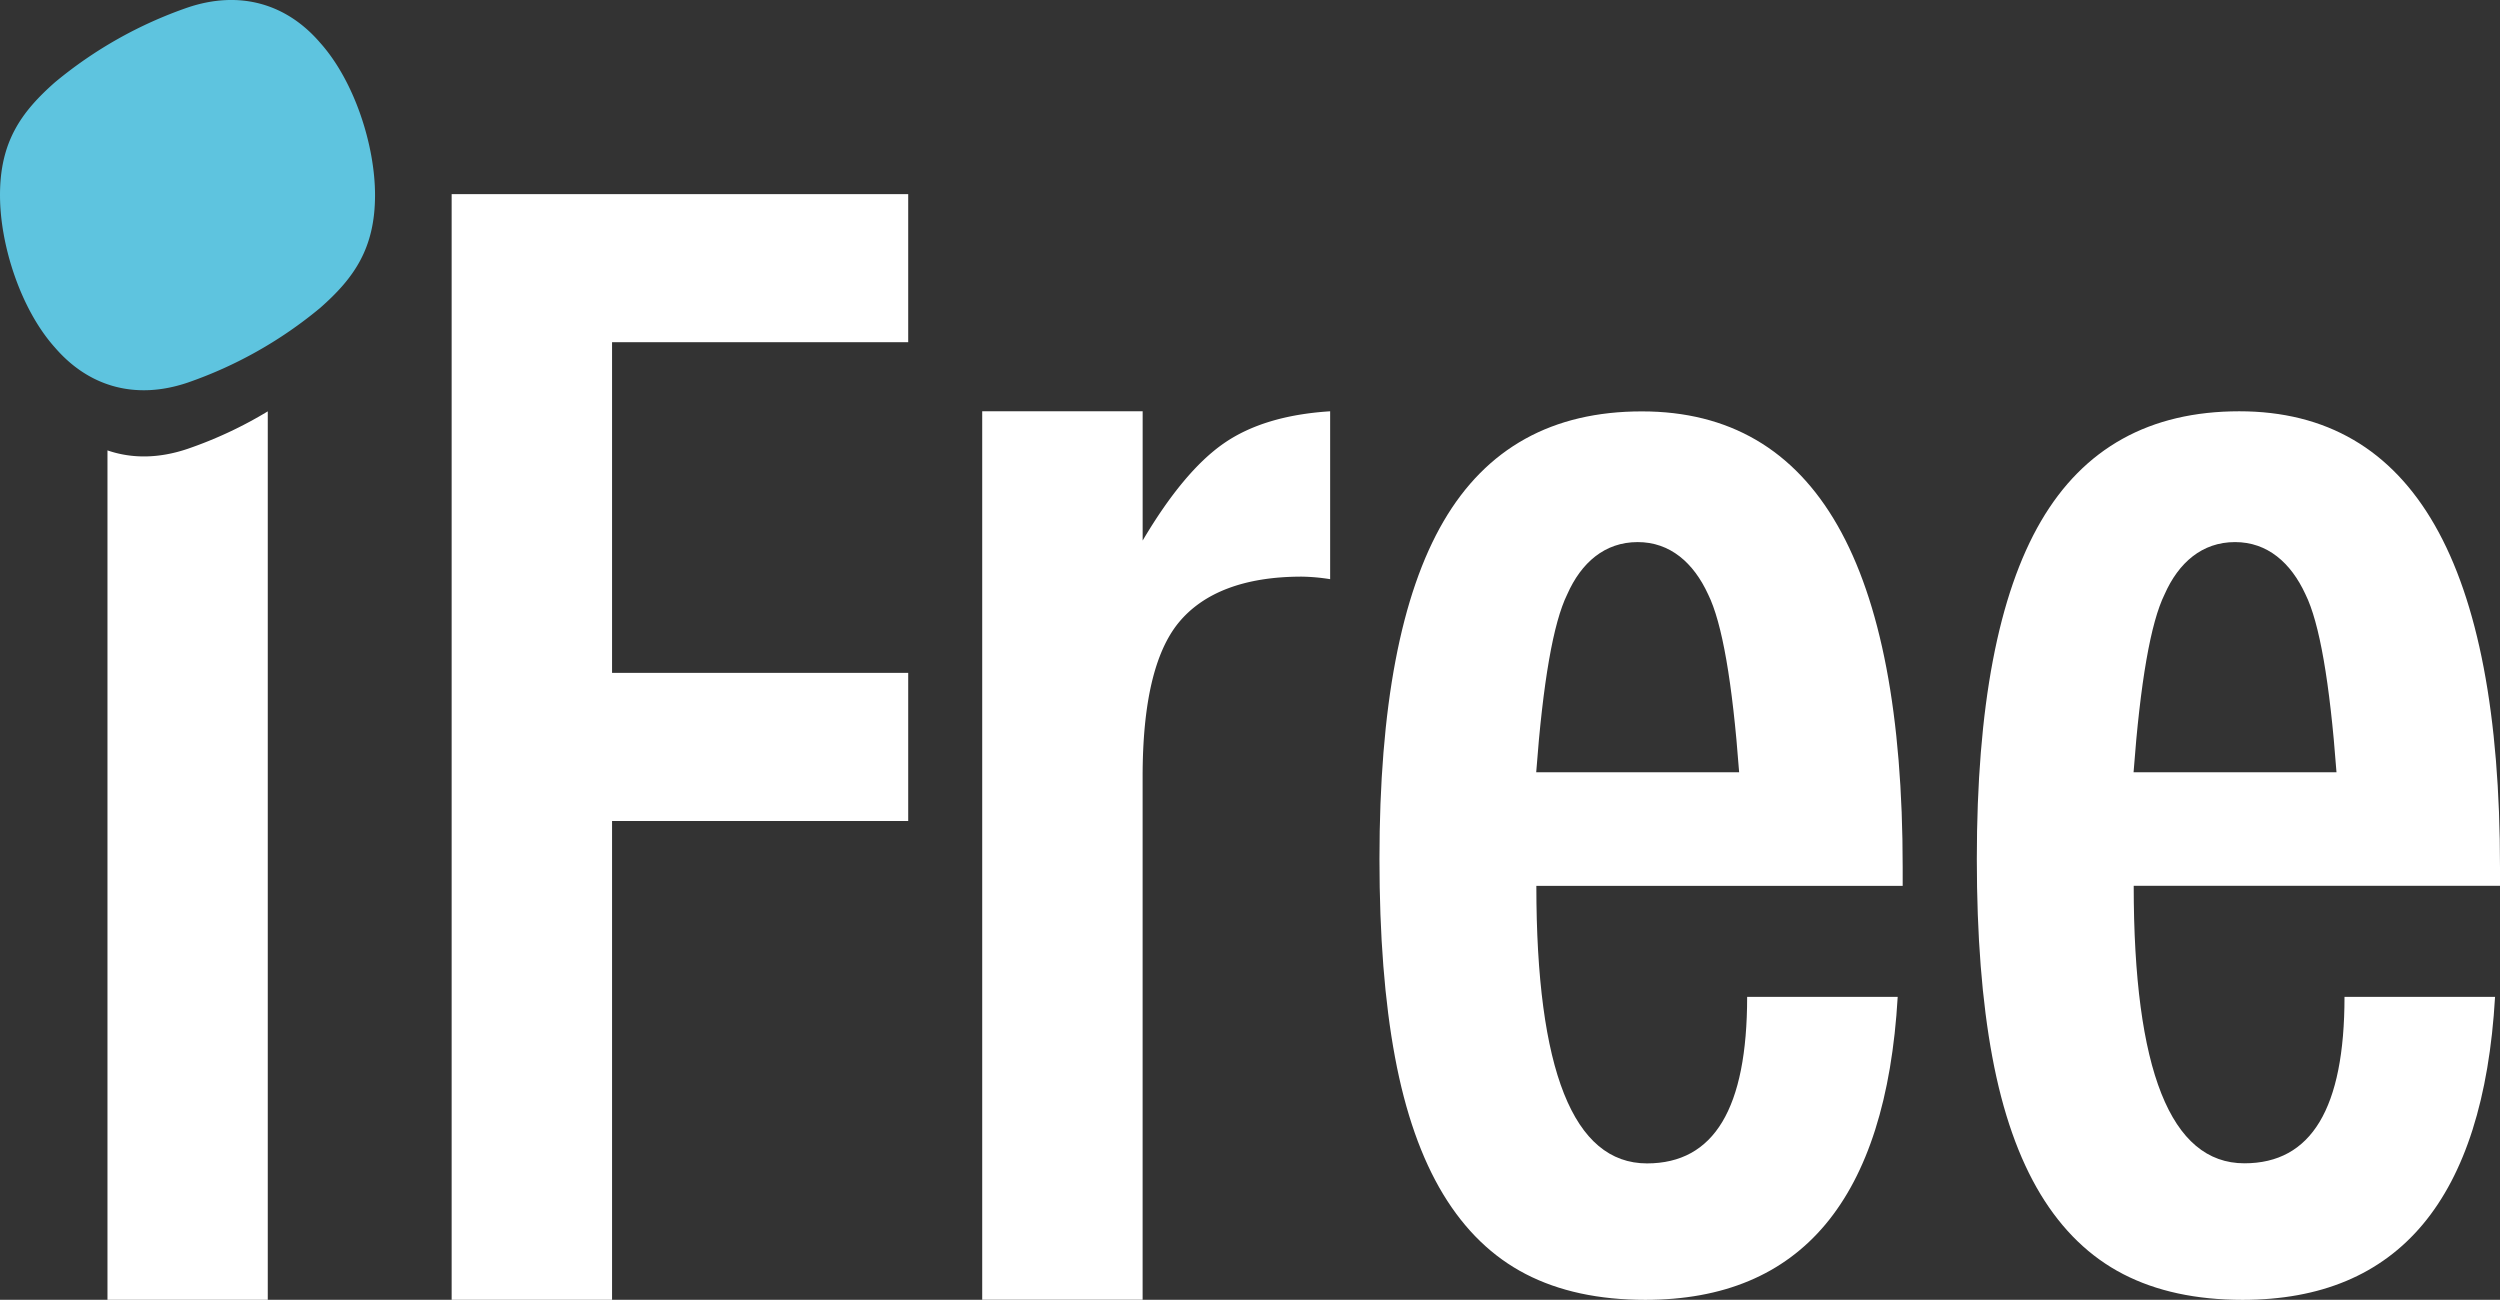 <svg id="レイヤー_3" data-name="レイヤー 3" xmlns="http://www.w3.org/2000/svg" viewBox="0 0 717.87 373.23"><rect x="0" y="0" width="717.87" height="373.23" fill="#333333" stroke="none"/><defs><style>.cls-1{fill:#fff;}.cls-2{fill:#5ec4df;}</style></defs><title>logo-wh</title><path class="cls-1" d="M177.17,215.59c-8.24,2.79-16,2.85-23,.44v243.9H200.2V204.82A118.78,118.78,0,0,1,177.17,215.59Z" transform="translate(-123.31 -86.7)"/><path class="cls-1" d="M474.74,214q-11.54,8-23.32,27.92V204.8H405.35V459.92h46.06V309.69q0-31.56,10.34-44.19c7.05-8.58,18.83-13.22,35.34-13.22a56,56,0,0,1,8.17.73V204.8Q486.28,206,474.74,214Z" transform="translate(-123.31 -86.7)"/><path class="cls-1" d="M625,372.95h43.23c-3.37,58.13-27.71,87-72.49,87q-20,0-34.31-7.4t-23.72-22.93q-9.39-15.53-13.84-39.41t-4.45-56.85q0-65.45,18.42-97t56.94-31.53q74.88,0,74.88,130.9v5.35H564.47c0,52.87,10.59,79.69,31.78,79.69C615.51,420.75,625,405,625,372.95Zm-2.3-64.5q-2.89-38.93-8.91-51.09c-4.18-9.08-10.92-15-20.22-15-9.47,0-16.22,5.92-20.23,15q-6,12.18-8.91,51.09h58.27Z" transform="translate(-123.31 -86.7)"/><path class="cls-1" d="M796.53,372.95h43.23c-3.37,58.13-27.71,87-72.49,87q-20,0-34.31-7.4t-23.72-22.93q-9.39-15.53-13.84-39.41t-4.45-56.85q0-65.45,18.42-97T766.3,204.8q74.88,0,74.88,130.9v5.35H736c0,52.87,10.59,79.69,31.78,79.69C787,420.75,796.53,405,796.53,372.95Zm-2.3-64.5q-2.89-38.93-8.91-51.09c-4.18-9.08-10.92-15-20.22-15-9.47,0-16.22,5.92-20.23,15q-6,12.18-8.91,51.09h58.27Z" transform="translate(-123.31 -86.7)"/><polygon class="cls-1" points="260.79 98.26 260.79 55.74 175.75 55.74 129.69 55.74 129.69 373.23 175.75 373.23 175.75 235.75 260.79 235.75 260.79 193.22 175.75 193.22 175.75 98.26 260.79 98.26"/><path class="cls-2" d="M123.31,142.73c0,14.45,6,32.87,15.77,43.76,9.75,11.32,23.21,15.12,38.08,10.09a121.82,121.82,0,0,0,38.08-21.46C225,166.54,231,158,231,142.73c0-14.45-6-32.87-15.77-43.76C205.5,87.65,192,83.85,177.17,88.87a121.82,121.82,0,0,0-38.08,21.46C129.34,118.93,123.31,127.44,123.31,142.73Z" transform="translate(-123.31 -86.7)"/></svg>